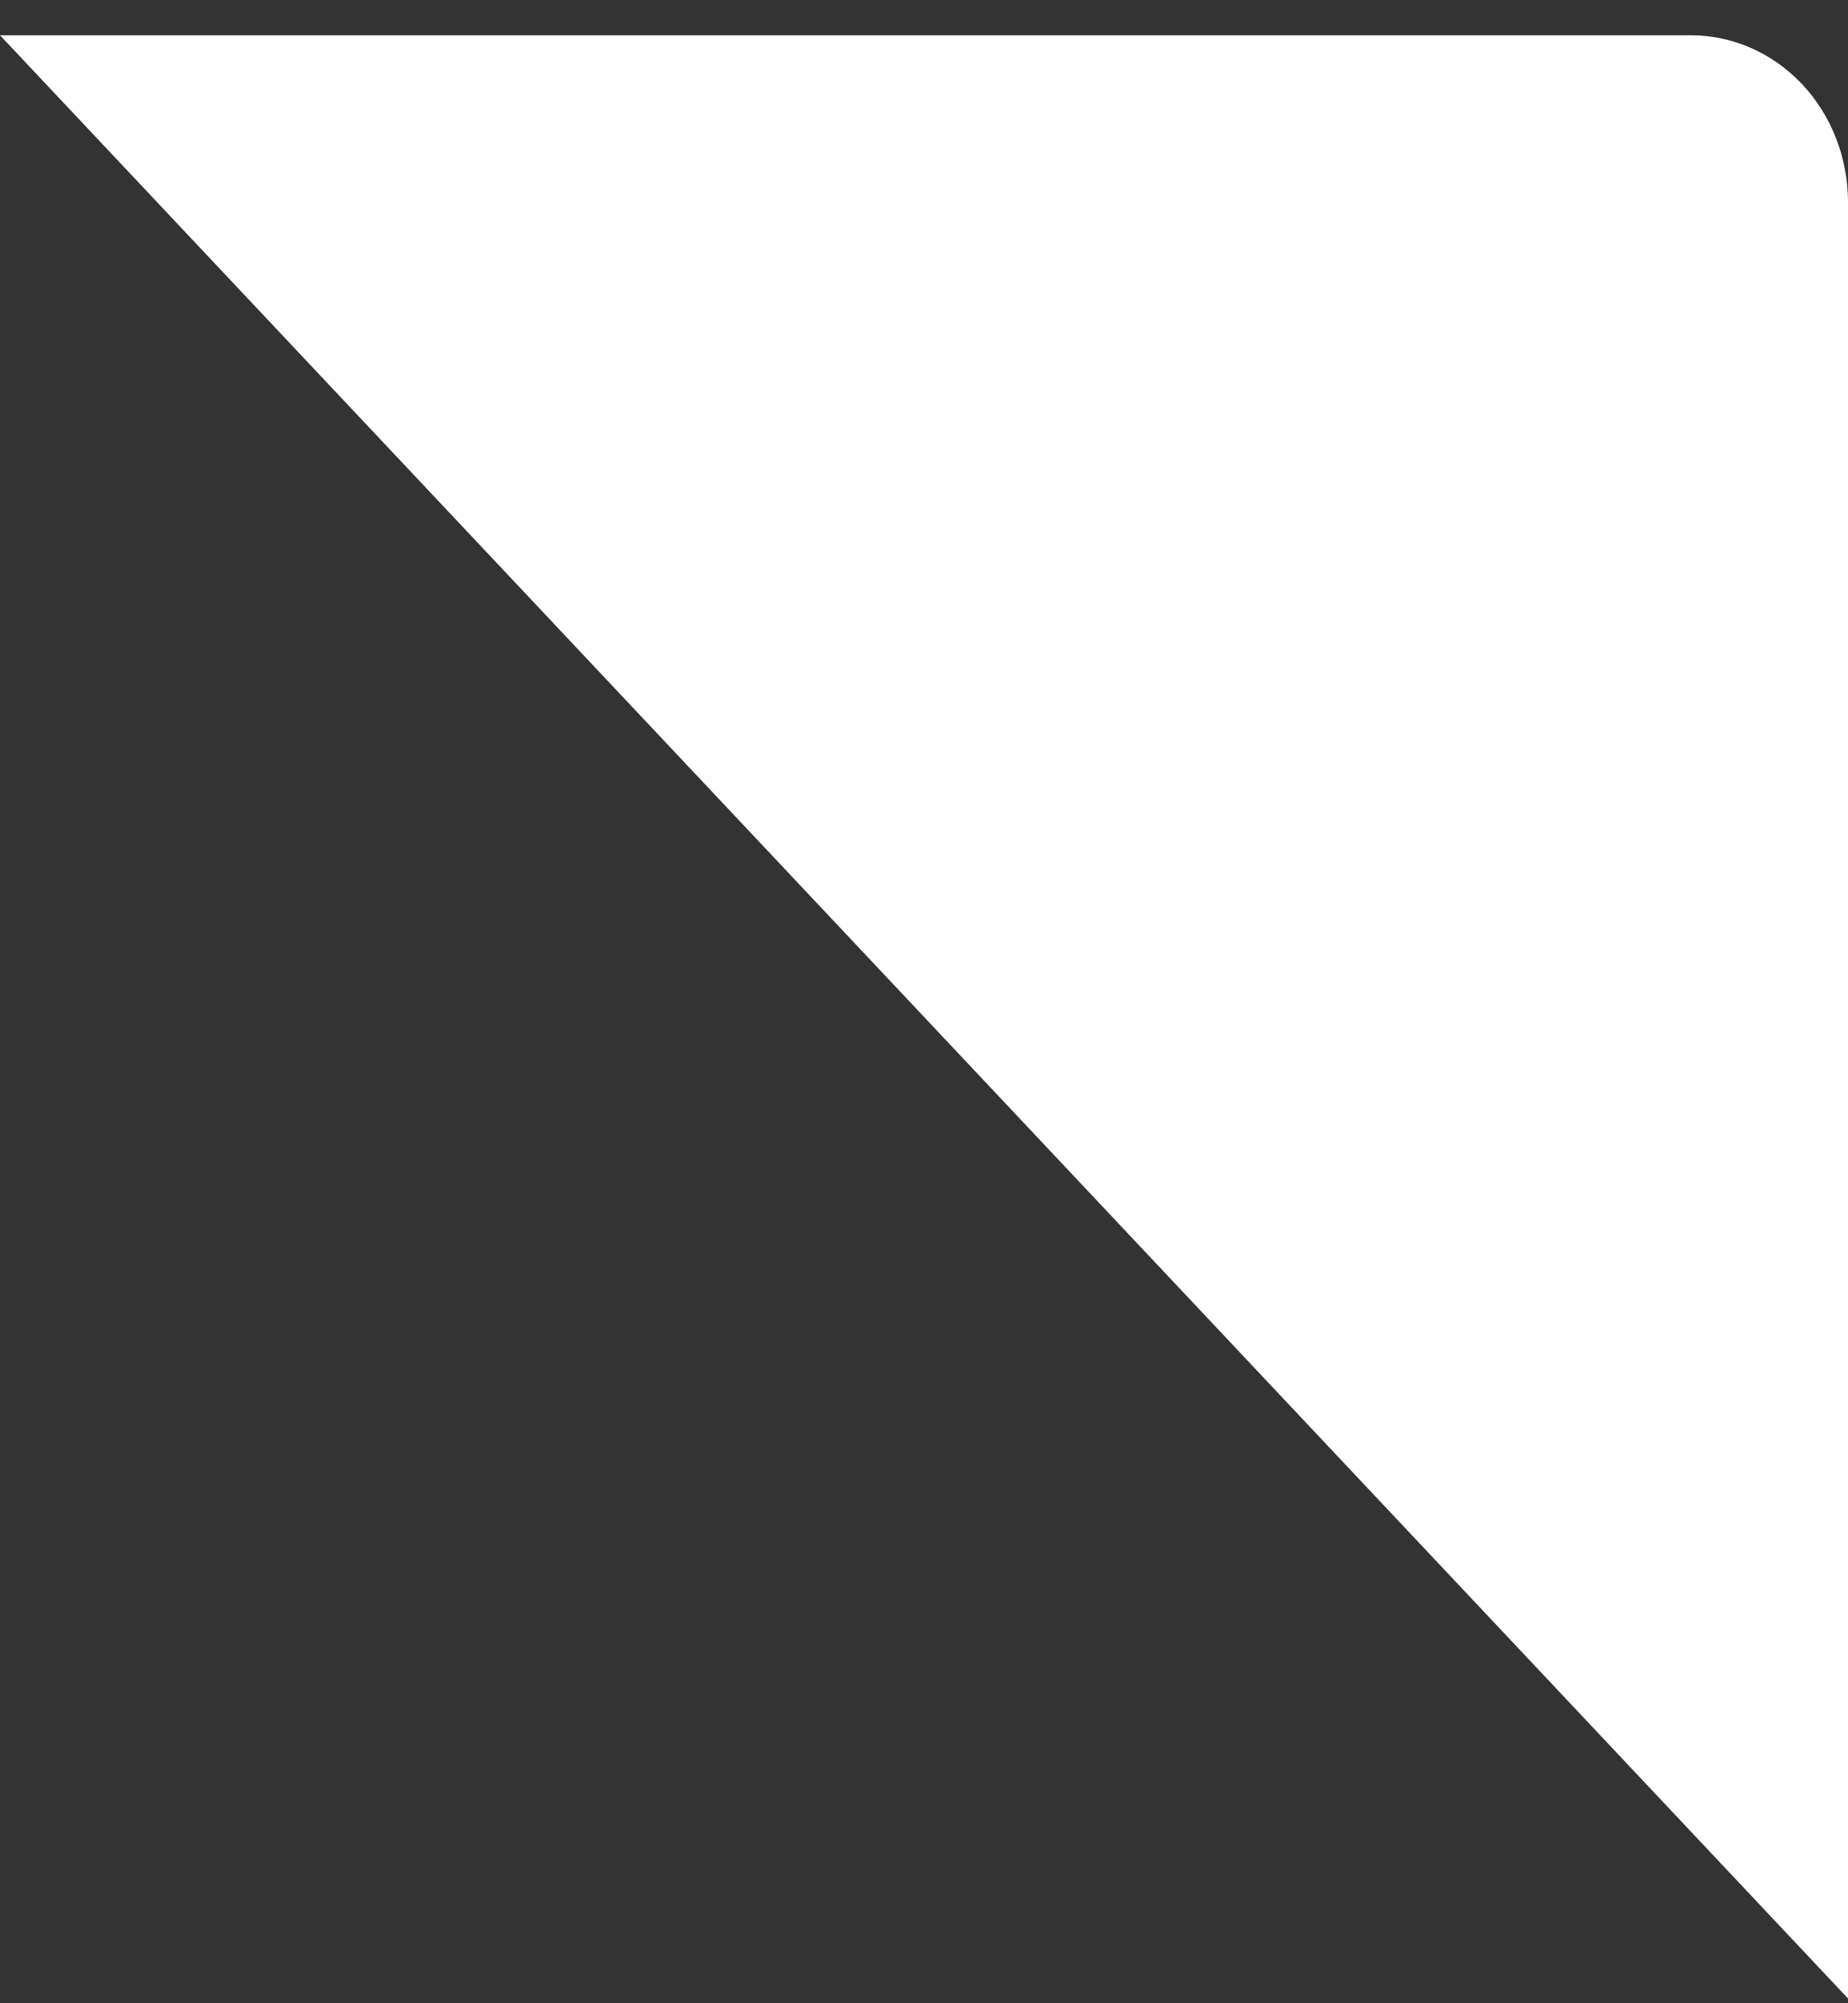 <svg width="24" height="26" viewBox="0 0 24 26" fill="none" xmlns="http://www.w3.org/2000/svg">
<rect x="0" y="0" width="24" height="26" fill="#333333" stroke="none"/>
<path d="M24 2.621C23.999 2.047 23.785 1.498 23.403 1.092C23.021 0.687 22.503 0.459 21.963 0.458L0 0.458L24 25.938L24 2.621Z" fill="white"/>
</svg>

